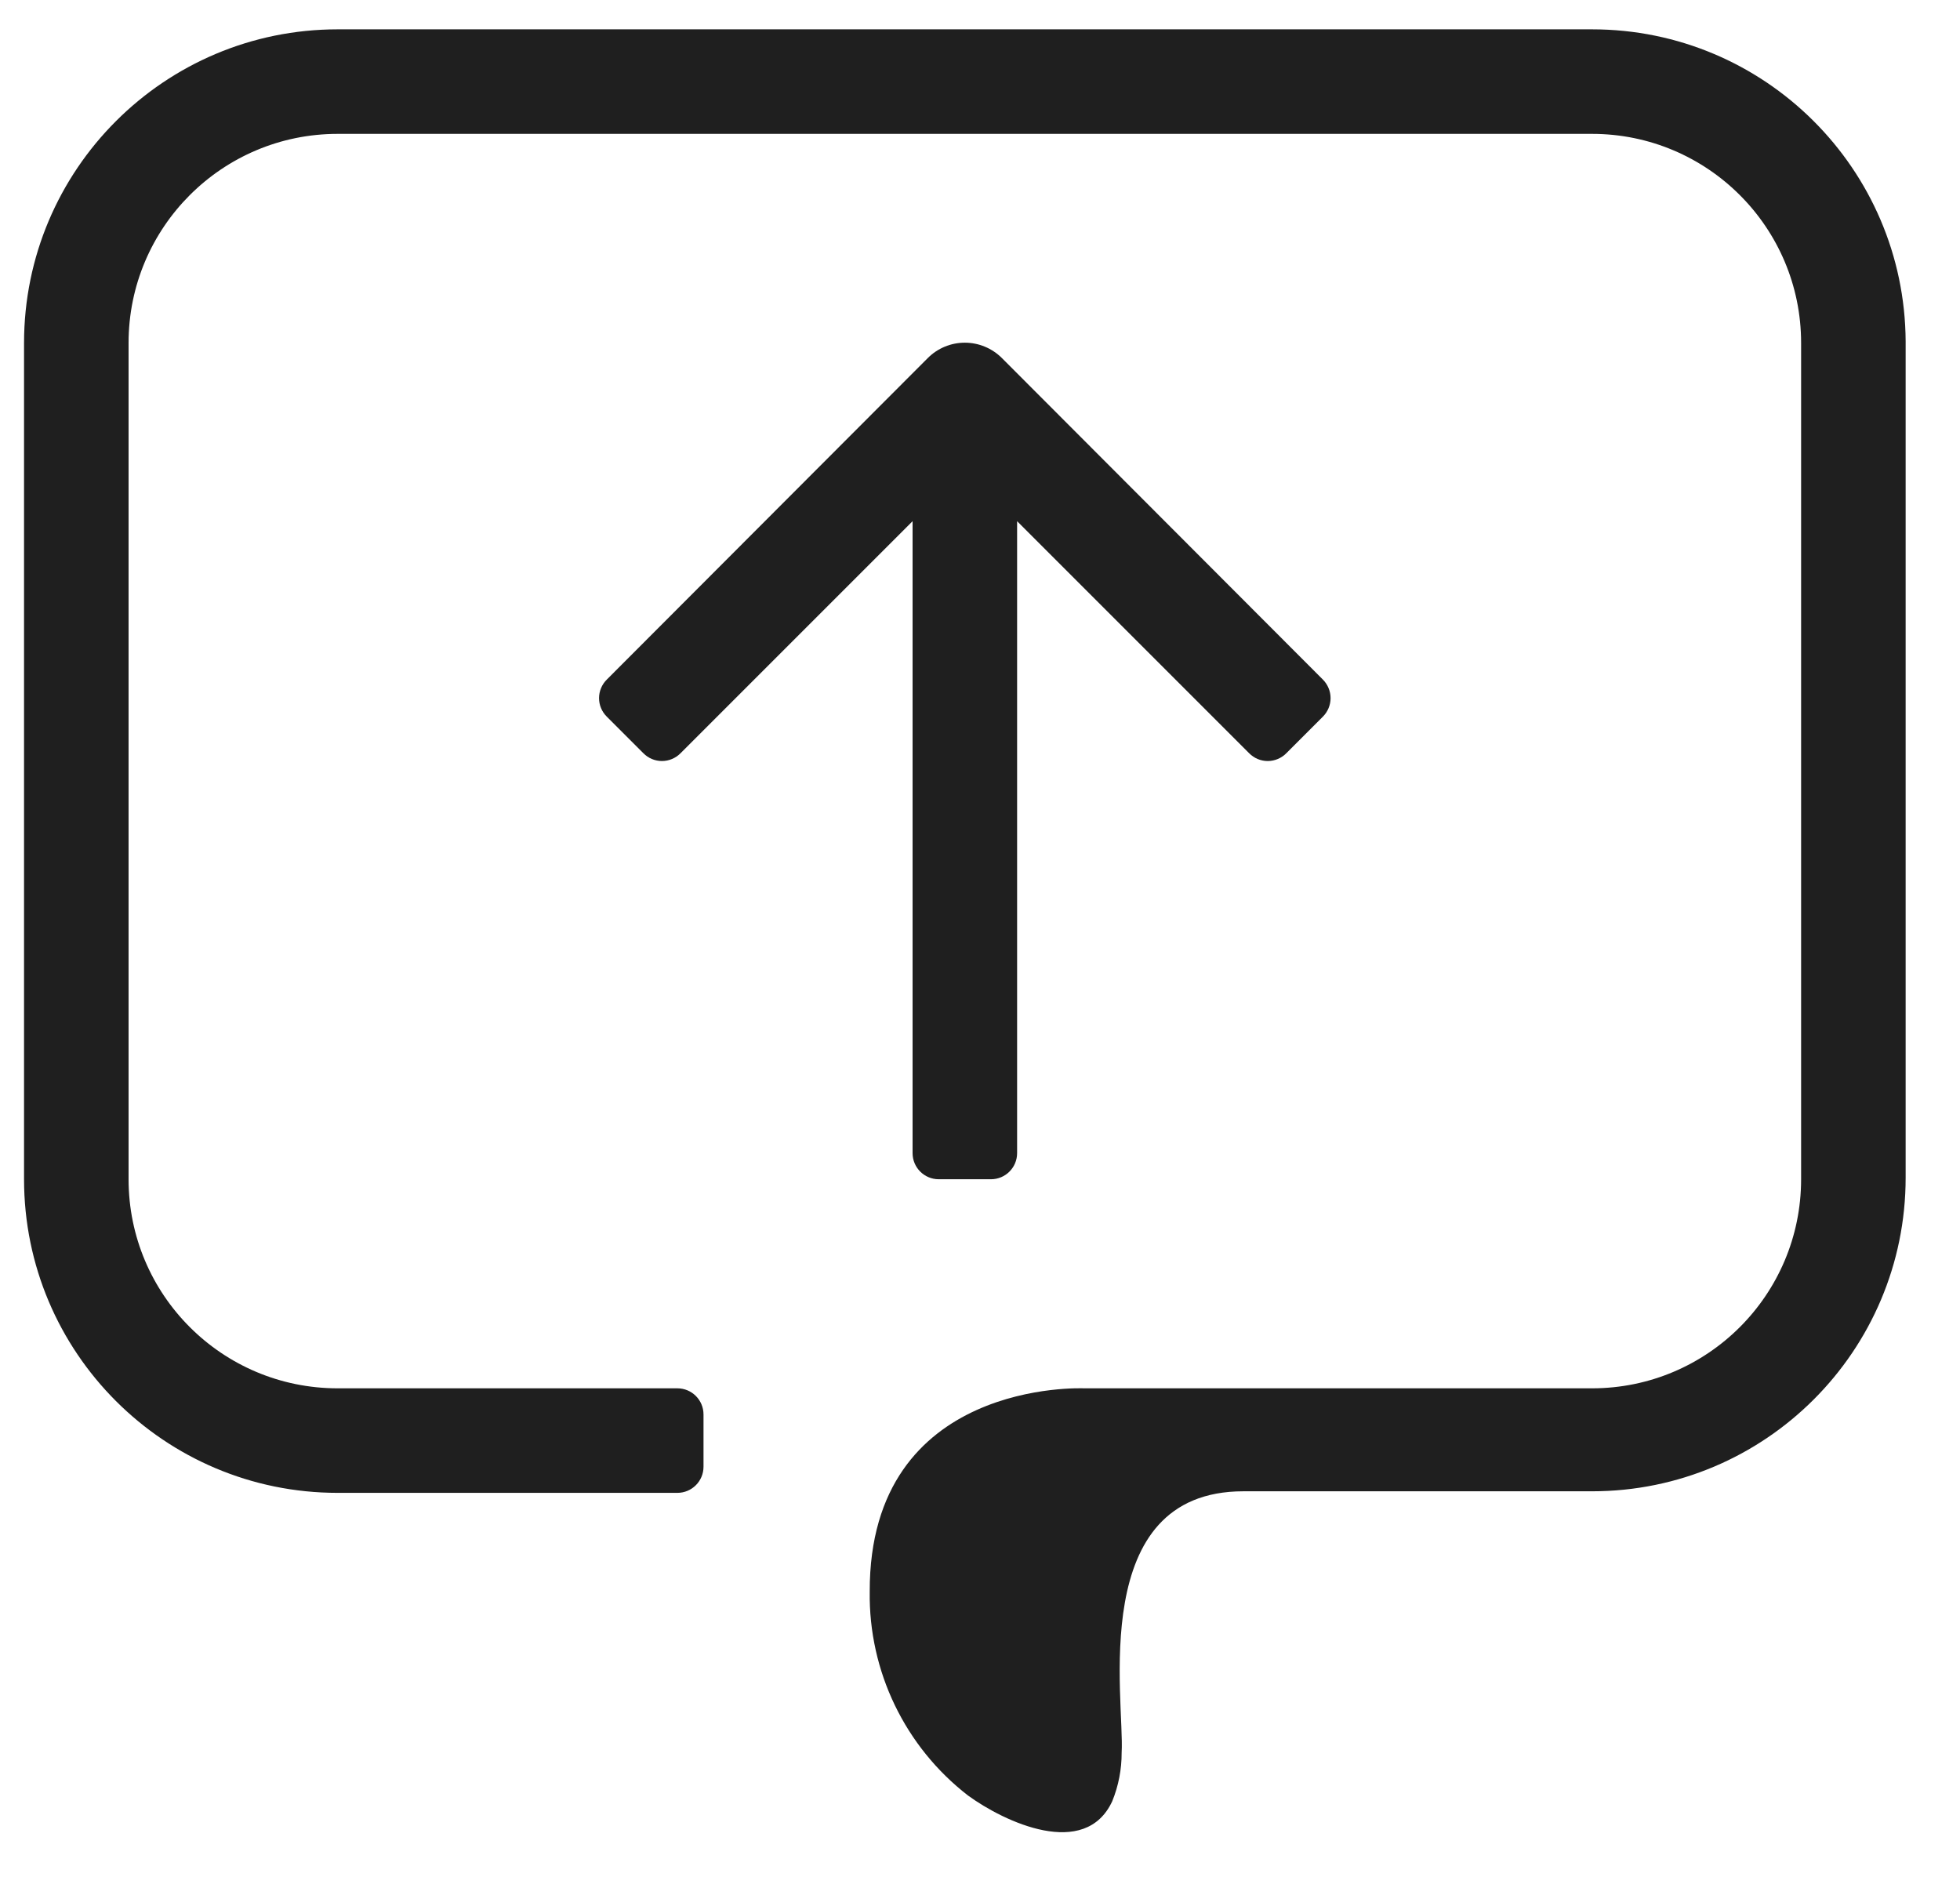 <svg width="30" height="29" viewBox="0 0 30 29" fill="none" xmlns="http://www.w3.org/2000/svg">
<path d="M24.368 0.449H5.168C2.517 0.449 0.368 2.598 0.368 5.249V18.049C0.368 20.7 2.517 22.849 5.168 22.849H10.368C10.589 22.849 10.768 22.67 10.768 22.449V21.649C10.768 21.428 10.589 21.249 10.368 21.249H5.168C3.4 21.249 1.968 19.817 1.968 18.049V5.249C1.968 3.482 3.4 2.049 5.168 2.049H24.368C26.135 2.049 27.568 3.482 27.568 5.249V18.049C27.568 19.817 26.135 21.249 24.368 21.249H16.592C16.592 21.249 13.304 21.097 13.312 24.361C13.295 25.58 13.852 26.735 14.816 27.481C15.376 27.889 16.608 28.465 17.024 27.569C17.12 27.333 17.169 27.08 17.168 26.825C17.216 26.025 16.632 22.825 19.032 22.825H24.368C27.019 22.825 29.168 20.676 29.168 18.025V5.225C29.154 2.584 27.009 0.449 24.368 0.449V0.449Z" fill="#1F1F1F"/>
<path d="M20.248 10.401L15.336 5.481C15.185 5.33 14.981 5.245 14.768 5.245C14.554 5.245 14.35 5.33 14.2 5.481L9.288 10.401C9.212 10.476 9.169 10.579 9.169 10.685C9.169 10.792 9.212 10.894 9.288 10.969L9.848 11.529C9.923 11.605 10.025 11.648 10.132 11.648C10.238 11.648 10.341 11.605 10.416 11.529L13.968 7.977V17.649C13.968 17.87 14.147 18.049 14.368 18.049H15.168C15.389 18.049 15.568 17.87 15.568 17.649V7.977L19.12 11.529C19.195 11.605 19.297 11.648 19.404 11.648C19.51 11.648 19.613 11.605 19.688 11.529L20.248 10.969C20.323 10.894 20.366 10.792 20.366 10.685C20.366 10.579 20.323 10.476 20.248 10.401V10.401Z" fill="#1F1F1F"/>
</svg>
